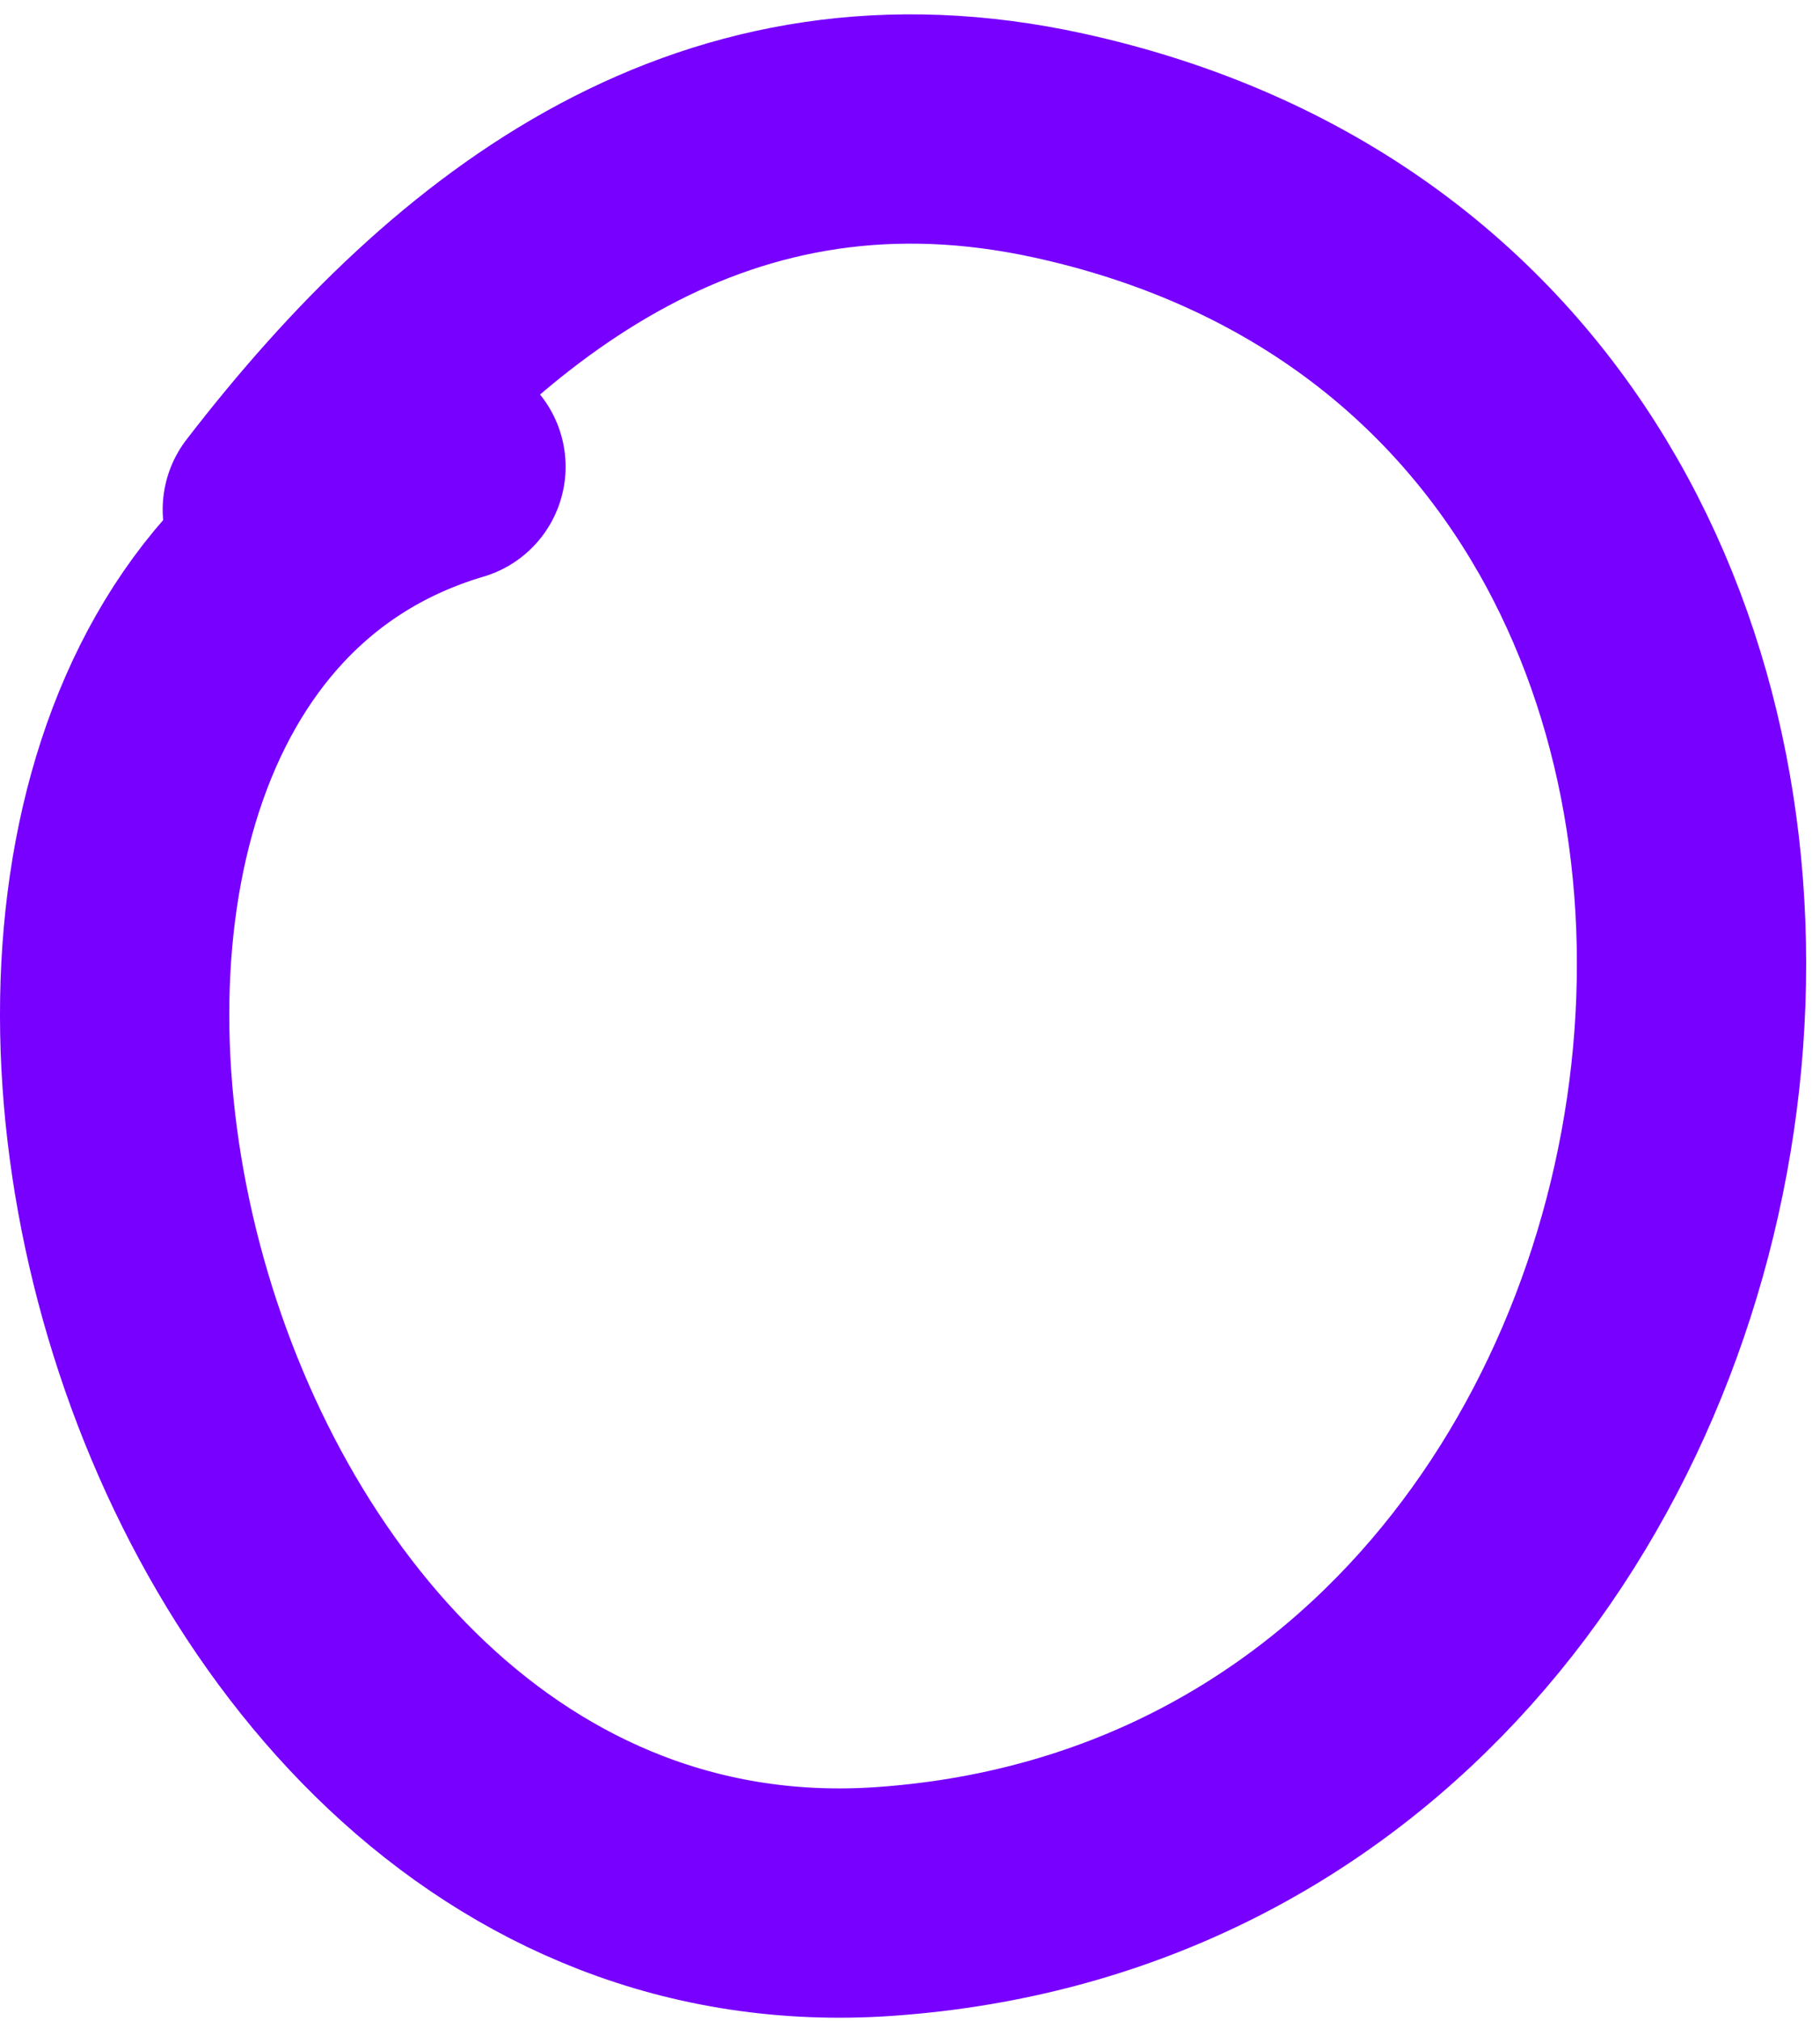 <?xml version="1.0" encoding="utf-8"?>
<svg xmlns="http://www.w3.org/2000/svg" fill="none" height="100%" overflow="visible" preserveAspectRatio="none" style="display: block;" viewBox="0 0 127 141" width="100%">
<path d="M19.352 35.554C32.928 17.935 50.202 4.965 73.881 10.156C140.608 24.782 127.773 128.028 61.764 132.678C8.317 136.445 -11.68 45.336 31.468 32.566" id="Path" stroke="#7700FF" stroke-linecap="round" stroke-linejoin="round" stroke-width="16"/>
</svg>